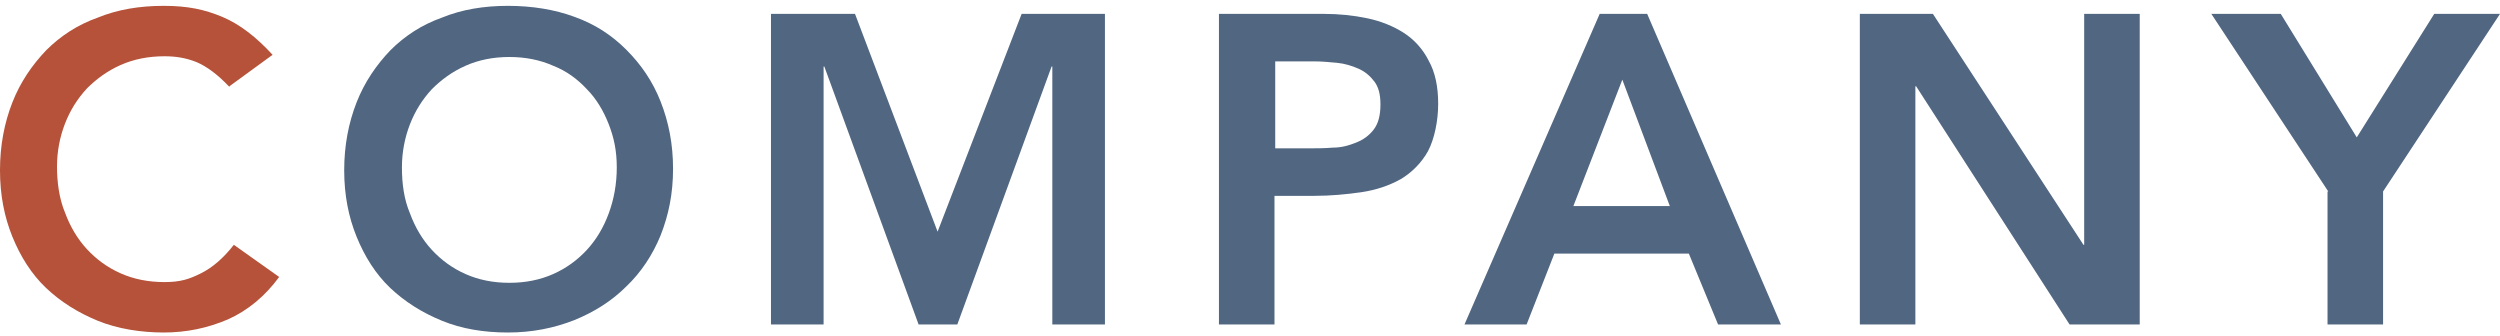 <?xml version="1.0" encoding="UTF-8"?>
<svg id="strategy" xmlns="http://www.w3.org/2000/svg" version="1.1" viewBox="0 0 342.1 46">
  <!-- Generator: Adobe Illustrator 30.0.0, SVG Export Plug-In . SVG Version: 2.1.1 Build 123)  -->
  <defs>
    <style>
      .st0 {
        fill: #516681;
      }

      .st1 {
        fill: #b55239;
      }
    </style>
  </defs>
  <path class="st1" d="M31.4,11.9c-1.6-1.7-3.1-2.8-4.5-3.4-1.5-.6-2.9-.8-4.4-.8-2.2,0-4.2.4-6,1.2-1.8.8-3.3,1.9-4.6,3.2-1.3,1.4-2.3,3-3,4.8-.7,1.8-1.1,3.8-1.1,5.9s.3,4.4,1.1,6.3c.7,1.9,1.7,3.6,3,5,1.3,1.4,2.8,2.5,4.6,3.3,1.8.8,3.8,1.2,6,1.2s3.4-.4,5-1.2c1.6-.8,3.1-2.1,4.5-3.9l6.2,4.4c-1.9,2.6-4.3,4.6-7,5.8-2.8,1.2-5.7,1.8-8.8,1.8s-6.3-.5-9-1.6c-2.7-1.1-5.1-2.6-7.1-4.5-2-1.9-3.5-4.3-4.6-7-1.1-2.7-1.7-5.7-1.7-9.1s.6-6.5,1.7-9.3c1.1-2.8,2.7-5.1,4.6-7.1,2-2,4.3-3.5,7.1-4.5,2.7-1.1,5.7-1.6,9-1.6s5.6.5,8,1.5,4.7,2.8,6.9,5.2l-5.9,4.3Z"/>
  <path class="st0" d="M47.1,23.3c0-3.4.6-6.5,1.7-9.3,1.1-2.8,2.7-5.1,4.6-7.1,2-2,4.3-3.5,7.1-4.5,2.7-1.1,5.7-1.6,9-1.6,3.3,0,6.4.5,9.1,1.5,2.8,1,5.1,2.5,7.1,4.5,2,2,3.6,4.3,4.7,7.1,1.1,2.8,1.7,5.8,1.7,9.2s-.6,6.3-1.7,9.1c-1.1,2.7-2.7,5.1-4.7,7-2,2-4.4,3.5-7.1,4.6-2.8,1.1-5.8,1.7-9.1,1.7-3.3,0-6.3-.5-9-1.6-2.7-1.1-5.1-2.6-7.1-4.5-2-1.9-3.5-4.3-4.6-7-1.1-2.7-1.7-5.7-1.7-9.1ZM55,22.9c0,2.3.3,4.4,1.1,6.3.7,1.9,1.7,3.6,3,5,1.3,1.4,2.8,2.5,4.6,3.3,1.8.8,3.8,1.2,6,1.2s4.2-.4,6-1.2c1.8-.8,3.3-1.9,4.6-3.3,1.3-1.4,2.3-3.1,3-5,.7-1.9,1.1-4,1.1-6.3s-.4-4.1-1.1-5.9c-.7-1.8-1.7-3.5-3-4.8-1.3-1.4-2.8-2.5-4.6-3.2-1.8-.8-3.8-1.2-6-1.2s-4.2.4-6,1.2c-1.8.8-3.3,1.9-4.6,3.2-1.3,1.4-2.3,3-3,4.8-.7,1.8-1.1,3.8-1.1,5.9Z"/>
  <path class="st0" d="M105.5,1.9h11.5l11.3,29.8,11.5-29.8h11.4v42.5h-7.2V9.1h-.1l-12.9,35.3h-5.3l-12.9-35.3h-.1v35.3h-7.2V1.9Z"/>
  <path class="st0" d="M166.9,1.9h14.3c2,0,4,.2,5.9.6,1.9.4,3.6,1.1,5,2,1.4.9,2.6,2.2,3.4,3.8.9,1.6,1.3,3.6,1.3,5.9s-.5,4.8-1.4,6.5c-.9,1.6-2.2,2.9-3.7,3.8-1.6.9-3.4,1.5-5.4,1.8-2.1.3-4.2.5-6.5.5h-5.4v17.6h-7.6V1.9ZM179,20.3c1.1,0,2.2,0,3.4-.1,1.2,0,2.2-.3,3.2-.7,1-.4,1.8-1,2.4-1.8.6-.8.9-1.9.9-3.4s-.3-2.4-.8-3.1c-.6-.8-1.3-1.4-2.2-1.8-.9-.4-1.9-.7-2.9-.8-1.1-.1-2.1-.2-3.1-.2h-5.4v11.9h4.6Z"/>
  <path class="st0" d="M218.9,1.9h6.5l18.3,42.5h-8.6l-4-9.7h-18.4l-3.8,9.7h-8.5L218.9,1.9ZM228.5,28.2l-6.5-17.3-6.7,17.3h13.2Z"/>
  <path class="st0" d="M254.5,1.9h10l20.6,31.6h.1V1.9h7.6v42.5h-9.6l-21-32.6h-.1v32.6h-7.6V1.9Z"/>
  <path class="st0" d="M318.6,26.2l-16-24.3h9.5l10.4,16.9,10.6-16.9h9l-16,24.3v18.2h-7.6v-18.2Z"/>
</svg>